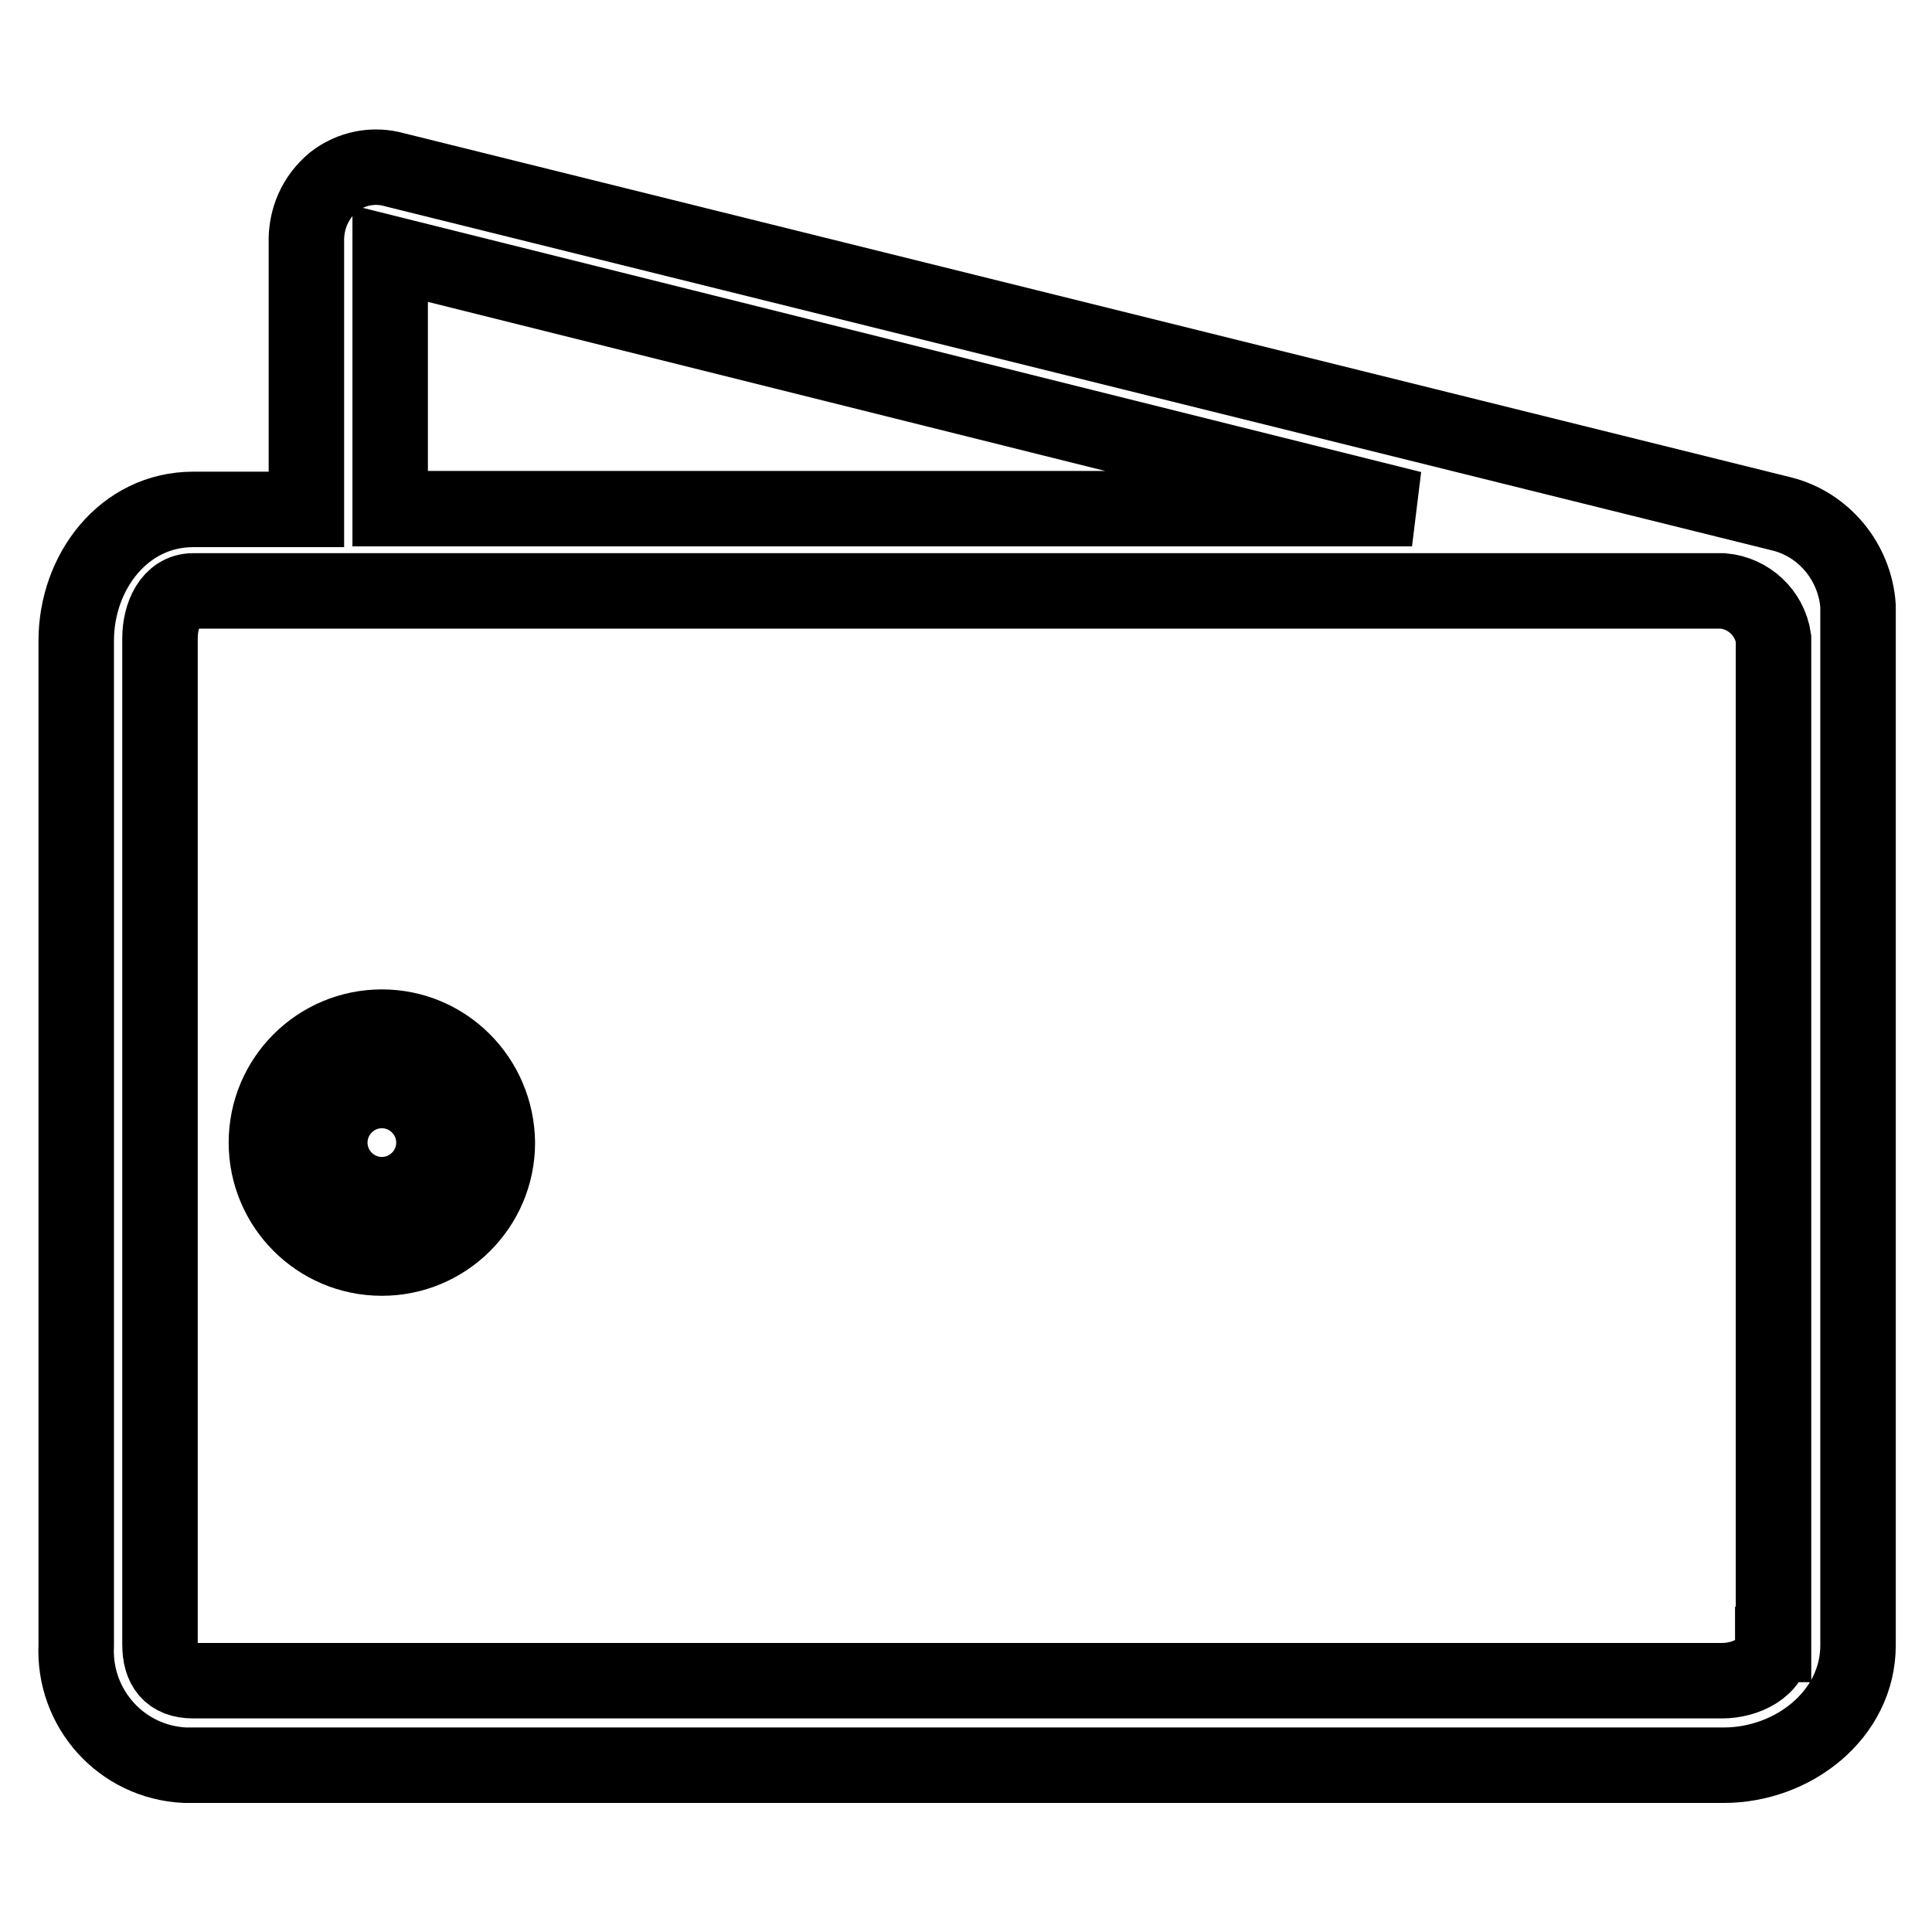 <?xml version="1.0" encoding="utf-8"?>
<!-- Svg Vector Icons : http://www.onlinewebfonts.com/icon -->
<!DOCTYPE svg PUBLIC "-//W3C//DTD SVG 1.1//EN" "http://www.w3.org/Graphics/SVG/1.1/DTD/svg11.dtd">
<svg version="1.1" xmlns="http://www.w3.org/2000/svg" xmlns:xlink="http://www.w3.org/1999/xlink" x="0px" y="0px" viewBox="0 0 256 256" enable-background="new 0 0 256 256" xml:space="preserve">
<g> <path stroke-width="10" fill-opacity="0" stroke="#000000"  d="M236.1,68.1L52.3,22.5c-2.8-0.8-5.8-0.2-8.1,1.6c-2.4,2-3.7,4.9-3.6,8.1v35.3h-15 c-9.2,0-15.5,8.3-15.5,17.4V218c-0.4,8.4,6,15.5,14.4,15.9c0.4,0,0.8,0,1.2,0h202.7c9.2,0,17.8-6.7,17.8-15.9V80.3 C245.8,74.5,241.7,69.5,236.1,68.1L236.1,68.1z M51.7,33.6l135.4,33.8H51.7V33.6z M234.9,217.9c0,3.1-3.6,4.8-6.7,4.8H25.6 c-3.1,0-4.4-1.8-4.4-4.8V84.6c0-3.1,1.4-6.3,4.4-6.3h202.7c3.4,0.3,6.2,2.9,6.7,6.3V217.9z"/> <path stroke-width="10" fill-opacity="0" stroke="#000000"  d="M50.6,136.1c-8.4,0-15.3,6.8-15.3,15.3c0,8.4,6.8,15.3,15.3,15.3c8.4,0,15.3-6.8,15.3-15.3 C65.8,142.9,59,136.1,50.6,136.1z M50.6,158.3c-3.8,0-6.9-3.1-6.9-6.9s3.1-6.9,6.9-6.9c3.8,0,6.9,3.1,6.9,6.9 S54.4,158.3,50.6,158.3z"/></g>
</svg>